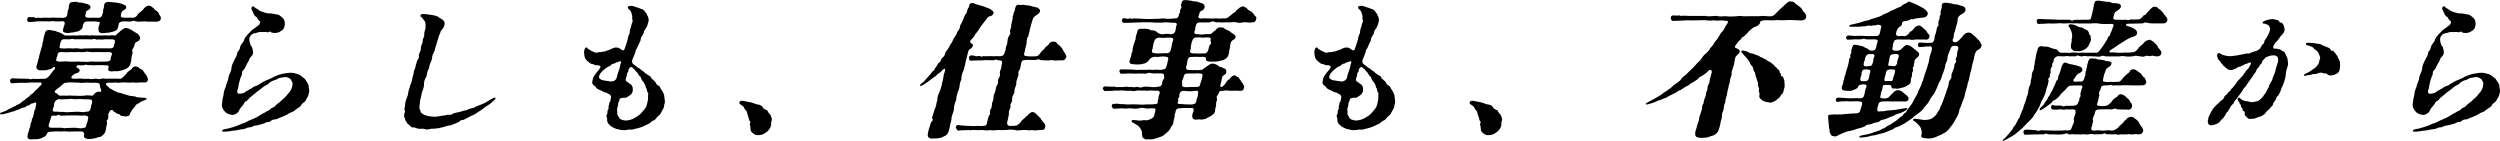 <?xml version="1.0" encoding="UTF-8"?><svg id="_イヤー_2" xmlns="http://www.w3.org/2000/svg" viewBox="0 0 1170.91 65.94"><g id="_イヤー_1-2"><g><path d="M68.63,46.27c-.09,.35-.31,.42-.85,.63-1.08,.42-1.84,.7-2.88,1.53-1.04,.28-1.32,.83-1.62,1.46-1.02,.76-1.72,2.15-2.41,3.27-.17,1.25-1.01,1.25-1.81,1.39-.68-.07-1.56-.14-2.35-.35-.92-.21-.54-1.18-1.55-.76-.33-.35-2.09-1.11-2.33-1.81-.87-.42-1.53,.28-1.75,1.18-.82,.76-.07,1.11-.43,2.57-.17,.97-1.04,.83-.52,2.09,.12,.9-.52,1.81-.45,2.92-.29,1.18-.52,2.09-1.3,2.71-.52,.42-1.15,1.25-2.22,1.11-1.27,.63-4.24,1.11-5.21,.83-1.15-.14-1.88-.83-1.56-1.81,.17-1.25-.58-1.6-1.18-1.67-1.06,.07-2.85,0-3.61,0-1.22,.14-2.45,.07-3.68,0-.71-.21-1.98,.14-3.27,0-1.43-.14-2.68,.14-3.93,.14-1.18,0-1.62,.35-1.95,1.39-.33,.76-1.41,1.18-2.66,1.74-1.22,.42-2.1,.35-3.93,.42-1.06,.07-2.68,.14-2.23-1.95,.12-1.04,.35-1.39,.57-2.02,.12-1.32,.71-1.46,.68-2.43-.05-1.18,.71-1.74,.71-2.57-.09-.76,.75-1.32,.68-2.15,.56-1.39,.31-2.09,.62-2.5,.78-.9,.16-1.18,.59-2.09,.31-.97,.33-1.88-.68-1.46-.92,.63-1.48,.07-2.12,.97-.33,.49-.97,0-2.15,1.11-.96,.21-1.98,.42-2.52,.9-.64,.35-1.48,.35-2.76,1.04-.92,.07-2.03,.63-2.62,.76-1.32,.28-2.33,.7-3.09,.7-.35,0-.78,.07-.83-.28-.05-.35,.26-.49,.8-.69,.63-.28,1.43-.42,2.16-.83,.59-.42,1.63-.97,2.62-1.32,.97-.83,1.56-.42,2.12-1.25,.76-.28,1.51-.49,2.34-1.32,.75-.77,1.62-.9,2.17-1.74,.47-.21,1.22-.69,2.19-1.81,.94-.42,1.63-1.25,2.07-1.88,1.25-.83,1.62-1.74,2.54-2.36,.69-.83,.68-1.6-.47-1.46-.94,.14-1.93-.07-3.82,0-1.7,.14-2.9,.21-4.41,.14-1.2,.07-2.36,0-4.43,.21-.92,.35-1.72-1.18-.82-2.02,.7-.56,1.08-.14,2.21-.21,1.03,.07,1.51,.07,1.79,.07,1.51,.07,2.43,0,4.01,.07,1.03,.07,1.27,.49,1.95,0,1.89,.21,4.31,0,5.63,0,.9,0,1.23-.21,2.33-1.25,.9-1.11,1.89-2.57,2.53-3.2,.56-.83,.07-1.39-.63-.83-.76,.56-1.2,.9-2.19,.97-1.62,.63-2,.21-3.28,.35-1.3,.21-2.52-.49-2.42-1.74,.42-1.39,.64-1.74,.83-3.06,.42-.83,.43-2.02,.85-3.13,.26-.76,.54-2.15,.83-3.06,.42-.56,.17-1.53,.76-3.06,.05-1.04,.28-1.67,.83-3.62,.31-.97,1.18-1.39,2.52-1.18,1.15,.42,2.43,.28,2.82,.69,.78,.21,1.55,.49,2.23,.83,.61,.35,1.16,.62,1.69,1.04h2.92c.76,0,2.03-.07,2.99,0,.96-.21,2.29,0,2.99,0,.99-.35,1.65,.07,2.99,0,.97-.28,1.58,.07,2.99,0,.92-.07,2.02,0,2.99,0,1.3-.21,1.79,.07,2.99,0,1.03-.21,2.1-.07,2.92,0,.33-.49,1.09-1.04,1.72-1.6,.95-1.04,2.52-2.02,3.13-1.95,.33,.07,1.46,.28,2.05,.69,.52,.14,1.13,.76,1.81,1.11,.83,.56,1.67,.83,1.91,1.25,.49,.83,1.06,1.04,.84,1.95-.52,1.25-.85,1.18-1.88,1.67-.83,.56-.59,1.53-1.34,2.85-.94,.7-.03,1.81-.4,2.71-.69,1.67-.24,2.92-.87,4.31-.19,1.6-1.68,2.57-3.2,3.06-1.22,.42-2.87,.9-4.33,.62-1.03,.21-2.16,.28-2.71-.28-.45-.14-.12-.9,0-1.67s-.44-.76-1.69-.76c-.57-.21-2.57,0-4.08-.07-1.79,.21-2.47-.14-4.03,0-.45-.14-.66-.42-1.74,0-.8,.14-1.77,.14-2.57,0-1.13,.07-1.34,.9-.35,1.39,.38,.14,1.04,.56,.89,1.18-.19,.77-1.22,1.25-1.79,1.32-.71,.07-1.04,.56-1.74,1.11-.87,.97-.22,1.46,1.41,1.32,.66,.14,2.55-.21,3.13,0,.96,.07,2.1,.21,3.06,0,.63,.28,2.02,.28,3.06,0,1.46,0,1.76,.49,3.13,0,.7-.28,2.03,.21,3.06,0h3.06c1.01-.14,2.03,.21,2.99,0,1.16-.76,1.79-1.6,2.43-2.22,.43-.9,1.13-1.18,2.43-2.22,.69-.83,.82-1.32,2.05-1.25,.82,.07,1.27,.21,1.74,.83,.7,.56,1.79,.63,1.95,1.67,.56,.56,1.27,1.6,1.51,2.02,.1,.69,.63,1.11,.47,1.74-.36,1.46-1.35,1.25-2.52,1.18-1.37-.07-2.87,.35-4.31,0-2,.21-2.66,.07-4.59,0-1.67,0-2.4,.42-3.62,0-.97,.28-2.59,.07-3.44,.14-.92,.07-1.7,.42-.64,1.46,.64,.49,1.43,1.53,2.05,1.53,.89,.63,1.6,1.11,2.35,1.18,.64,.76,2.05,.42,2.62,.9,.47,.07,2.1,.76,2.73,.76,.57,.49,1.48,.21,2.78,.56,.94-.14,1.03,.63,2.05,.42,.92,.21,2.59,.21,3.06,.28,.61,.07,.94,.14,.87,.42ZM12.75,9.43c-.16-.76,.28-1.67,1.39-1.39,.96,.07,1.58-.21,2.36,.28,.71,.49,.92-.35,1.46,0,1.23,.35,1.79-.21,2.16,0,1.7-.14,2.82,.14,4.67-.07,1.84,.14,3.98-.07,4.69,.14,.94-.14,1.53-.28,1.93-1.04,.03-.7,.29-1.46,.43-2.57,.38-.7,.52-1.53,.35-1.67,.17-.97,.43-2.02,1.35-2.09,1.98-.14,1.91-.42,3.3,.14,.4,.07,1.88,0,3.01,.49,1.39,.28,2.73,.76,2.5,1.95-.09,.63-.9,1.11-1.77,1.53-.63,.56-.14,1.11-.68,2.16-.02,.62,.31,.97,1.62,1.04,1.34-.07,3.7-.07,4.59,0,.92-.07,1.39-.28,1.79-1.32-.04-.69,.63-1.11,.38-1.81-.09-.76,.33-1.04,.35-1.67,.22-1.18-.07-1.95,1.25-2.5,.7-.28,1.48-.07,2.64,0,1.58,.07,1.89,.21,3.16,.42,.94,.14,1.27,.21,2.5,.83,.44,.21,.85,.21,.96,1.18,.07,.56-.77,1.11-1.41,1.46-.94,.42-1.04,1.39-1.11,2.5-.21,.83,1.06,.76,2.14,.9,1.34-.07,2.31-.07,3.41,0,.78-.07,1.29-.14,2.08-1.11,.43-.9,1.34-1.46,2.66-2.57,.47-.76,1.6-1.95,2.43-1.95,.8-.14,1.42,.14,2.16,.83,1.03,.63,.78,1.04,1.53,1.39,.75,.35,1.51,1.18,1.48,1.88,.57,.49,.94,1.25,.8,2.09-.16,.9-1.15,1.25-1.91,1.25-1.44-.07-3.35,.07-4.59,0-.96-.35-2.88,.14-4.45,0-1.23-.07-1.62-.76-2.61-.14-.82,.21-2.71,0-3.82,0-.99,.07-2.09,.28-2.33,1.25-.16,.63-.14,1.95-.97,2.78-.7,.56-1.6,.83-2.54,.97-1.03,.49-1.79,.21-3.04,.49-1.67,.28-3.04-.07-2.9-1.74-.21-.56,.05-1.04,.5-2.57,.29-.9-.28-1.11-1.15-.97-1.09-.35-2.83-.07-4.76-.14-.84,0-1.48,.35-1.86,1.6-.14,1.39-.45,1.81-.8,2.09-.61,.49-1.62,1.18-2.57,1.11-1.09,.49-1.72,.21-2.99,.56-1.29,.14-2.42-.07-2.85-.56-.5-.21,.14-2.23,.55-3.34,.29-1.18-.04-1.53-.99-1.6-1.58,.21-3.86,.14-4.43-.07-.96,.21-2,.21-3.16,.14-1.23-.07-2.17,.07-3.89,0-1.3,.21-2.26,.14-3.7,.35-.71,.07-1.15-.14-1.3-.9Zm28.59,45.67c.1-.7-.68-.9-1.89-1.04-1.1,.21-1.74,0-3.34,0s-2.56-.07-3.34,0c-1.81,0-3.74,.21-4.87,0-.3-.76-1.15,.14-1.77,.14-1.37-.07-2-.35-2.33,.97-.17,1.25-.9,2.78-1.04,3.61,.12,.9,.61,1.18,1.96,1.04,1.75-.07,1.86,.07,3.34,0,1.96-.07,1.75,.49,2.75,.14,1.13-.07,2.22,0,3.86-.14,1.81,0,3.13,.56,4.07,.14,1.63-.14,1.49-.42,1.75-1.74,.64-1.18,.68-2.43,.85-3.13Zm.79-8.48c-1.04-.28-2.22,0-3.09-.14-1.2-.21-2.71,0-4.03,0-1.04,0-1.3-.35-2.69-.07-1.79-.07-3.7,.35-4.66,0-.89,.21-1.5,.42-2.14,1.6-.28,.83-.1,1.81-.71,2.85-.31,1.25-.07,1.39,.96,1.46,1.22-.14,2.78,.28,3.88,.07,.97,.28,2.61,.14,3.81,.07,1.41-.07,2.4-.14,3.09-.14,1.63,.14,2.49,.35,3.89,0,1.32,0,1.76-.35,1.95-1.39,.23-1.18,.4-1.6,.68-2.71,.21-1.11,.07-1.67-.92-1.6Zm5.16-4.8c-.23-.49-.5-1.04-.5-1.88-.02-.76-.68-1.18-1.79-1.18-1.74,0-3.01,.07-4.29-.07-1.63,.14-2.76,.21-4.17,0-1.69,.07-3.67-.35-5.44,.07-1.39,0-1.51,.77-2.24,1.18-.7,.83-1.63,1.25-2.54,2.09-1.01,.7-.9,1.39,.02,1.6,.75,.35,.97,1.11,1.72,1.18,1.06-.07,2.36,0,3.41,0,1.79-.21,2.82,.14,3.89,0,1.22,.14,2.4,.14,4.1,0,1.13-.35,2.5,0,3.96,0,.68-.76,1.51-1.88,2.9-1.88,1.11,.28,1.25,0,.97-1.11Zm-11.65-12.93c1.18-.28,1.69,.21,3.2,0,1.16,.07,1.89,.21,3.2,0,.75-.21,1.86,.07,3.2,0,.97,0,3.27,0,4.54-.07,1.13-.07,1.84-.14,2.08-1.11-.09-.76,.26-1.32,.5-2.02,.24-.97-.12-1.18-1.2-1.32-1.77,.14-2.78,0-4.8,0-.68-.07-2.61,.14-4.03,0-1.04,0-1.48-.49-2.36,0-1.34,.07-2.24,.07-3.2,0-1.03-.07-1.79,.21-3.13,0-1.91,.14-3.58,.14-5.14,0-.94,.14-1.48,.35-1.53,1.11,.12,.63-.62,1.39-.64,2.57-.17,.7,.73,.7,2.02,.83,1.2-.07,2.92-.28,4.17,0h3.13Zm-7.5-8.13c-.33,1.6-.48,1.95,.58,1.88,1.11,.28,3.39-.21,5.34,.07,1.36-.14,2.33-.14,3.11,.07,.8,.14,1.37,.07,2.17-.07,.76,0,2.71,0,4.26-.07,.97,0,2.24-.07,3.2,0,1.65,.07,3.7-.07,4.73,0,.7,0,1.37,.07,1.86-1.04-.1-.42,.33-1.32,.45-1.81,.12-1.04-.37-1.32-1.39-1.39-.94,.14-3.22-.21-4.42,.14-1.03-.07-2.07-.07-2.99,0-.54-.35-.94-.42-2-.07-1.37-.07-3.02-.14-4.29-.07h-4.17c-.52-.42-1.17-.07-1.67,0-1.41,.07-2.35-.07-3.06,0-1.39,0-1.51,1.6-1.7,2.36Z"/><path d="M132.14,54.75c-1.27,.35-2.34,1.04-2.78,1.11-1.03,.21-1.72-.07-2.59,.9-1.01,.7-1.53,0-2.97,1.04-1.11,.28-1.86,.49-2.83,.76-1.01,.42-1.89,.07-2.76,.76-1.34,.63-1.83,.07-2.83,.76-.92,.35-1.51,.49-2.78,.56-1.2,.35-2.42,.49-3.84,.62-1.29,.14-2.49,.49-4.14,.42-.83,0-.82-.9,.35-1.11,1.3-.21,2.42-.49,4.22-1.04,1.35-.42,2.57-.83,4.08-1.6,2.05-.42,2.94-1.46,4.59-1.95,1.46-.56,2.57-1.11,3.25-1.6,.97-.56,1.67-1.11,2.83-1.6,1.13-.9,2.08-.83,2.71-1.67,.71-.9,1.67-.56,2.45-1.74,.94-.97,1.61-1.18,2.73-2.29,1.17-1.04,2.31-2.02,3.09-3.2,1.15-.97,1.93-2.71,2.05-4.03,.24-1.53-.33-1.46-.68-2.57-.96-.9-1.72-1.18-2.83-1.18-1.01,.14-1.51,.21-2.17,.35-1.08,.14-1.46,.83-2.55,1.04-.9,.28-2.29,.83-2.83,1.6-.57,.62-2.24,1.18-2.9,1.88-.99,.9-1.56,1.25-2.83,2.15-1.34,1.18-1.75,1.46-2.55,2.15-.97,.56-1.08,1.25-2.1,2.02-1.18,.28-1.06,1.18-1.55,1.74-.97,1.11-1.72,1.88-2.15,3.06-.62,1.11-2.03,1.74-3.01,1.74-1.3-.07-2.92-.83-3.34-1.39-.89-.9-1.51-2.02-1.57-3.2,.19-1.32,.28-3.34,.74-4.38,.07-1.11,.35-2.78,1.14-4.31-.02-1.04,1.15-2.64,1.21-4.31,.36-1.74,1.23-2.43,1.42-4.31,.07-1.39,.66-2.36,1.54-4.24,.36-.62,1.15-1.81,1.23-2.99,.05-.76,.99-.9,1.21-2.36,.14-1.39,1.77-2.64,1.93-3.55,.21-1.11,.96-1.6,1.91-2.92,.49-.28,1.25-1.39,2.1-2.02,.57-.35,.83-.56,1.95-1.39,.71-.63,1.25-.83,1.39-1.39,.1-.42,.4-1.04,.07-1.11-.85-.49-.47-.63-.94-.97-.49-.56-.28-1.11-.9-1.11-.8-.7-.99-1.04-1.24-1.74-.49-1.39-1.22-1.81-.78-2.71,.42-.83,1.13-.35,1.34-.07,.64,.76,.92,.49,1.72,1.18,.5,.49,1.51,.9,2.23,1.11,1.29,.42,2.17,.76,3.67,.63,1.13,.21,1.55,.21,2.66,.49,1.06-.07,1.7,.7,2.29,1.11,.59,.42,1.23,1.18,1.43,1.81,.11,.7,.31,1.25,.07,2.5-.36,1.46-.69,1.67-1.61,2.29-1.36,.97-1.65,.76-2.17,.9-.82,.21-1.53,0-2.4-.14-.64-1.04-1.01,.14-1.91-.14-.97-.28-1.67,0-2.76-.07-1.41-.21-2.29,.56-3.2,.56-.57,.07-1.41,.35-2.1,1.46-.5,.9-.43,1.74-.17,2.92,.45,.97,.35,1.39,.92,1.88,.38,.7,.44,1.32,.64,2.43,.17,.97-.43,1.74-1.01,2.36-.99,.9-.73,1.81-1.6,2.78-.45,.7-.95,2.15-1.72,3.27-1.29,.97-.52,1.53-1.09,2.71-.57,.9-.95,2.99-1.23,3.82-.31,.97-.12,1.88-.62,2.78-.31,.7-.19,2.15,.85,1.88,.33,.07,1.2-.07,1.88-.28,1.22-.42,1.16-1.04,1.96-1.18,.61-.21,.87-.69,1.53-.83,1.23-.76,1.15-.97,2.35-1.32,1.25-.28,1.56-.97,2.66-1.46,1.09-.76,2.71-1.39,3.79-1.81,.92-.62,1.18-.28,1.68-.9,.94-.42,2.8-1.18,3.98-1.46,.87-.14,2.49-.49,4.03-.56,1.13-.07,2.62,.35,3.72,.7,1.22,.42,1.9,1.32,3.03,2.09,.8,1.25,1.34,1.88,1.81,3.06-.1,1.53,.68,2.02,.09,3.82-.21,1.67-.92,2.02-1.42,3.2-.59,1.25-1.67,1.11-2.33,2.64-.5,.63-2.1,1.46-2.9,2.16-.62,.83-2.14,.76-3.14,1.74l-2.68,1.25Z"/><path d="M230.61,47.66c-.96,1.04-1.74,1.39-2.15,1.67-.9,.56-2.43,1.67-3.39,2.43-1.18,.56-2.07,1.6-3.53,2.15-1.46,.56-3.04,1.6-4.6,2.29-1.5-.14-1.3,.76-2.75,1.25-.75,.21-2.69,1.32-3.8,1.32-1.5,.14-2.82,.97-3.79,.97-1.08,.42-2.81,.42-3.75,.56-1.13-.21-2.67,.69-3.74,.21-.87-.42-2.42-.07-3.01-.21-.57,.07-1.83-.76-2.49-.62-1.08,.14-1.18-.56-1.83-1.04-.43-.49-1.27-.76-1.3-1.46-.38-.14-.77-1.11-.8-1.81-.62-.28-.36-1.32-.33-2.29,.9-1.11-.28-1.39,.17-2.64,.26-.76,.09-1.46,.47-2.99,.4-1.6,1.13-2.57,1.18-3.89,.22-1.46,.73-2.36,1.02-3.82,.8-1.25,.88-3.54,1.53-5.28,0-1.67,.96-2.43,1.01-4.03,.38-.42,.35-1.95,1.08-2.64,.75-.76,.1-1.81,.5-2.57,.29-.62,.92-1.74,.83-3.06,.14-1.39,1.02-1.88,.81-2.99,.05-1.32,.82-1.6,.75-2.99-.14-1.39,.87-2.64,.59-4.03,.1-.97-.09-1.88-.56-2.5-.56-.56-.78-1.32-1.51-1.74-.8-.42,.14-1.67,.96-1.32,1.53,0,2.31,.21,3.53,.35,1.62,.21,2.02,.28,3.53,.9,.4,.63,1.9,1.04,2.12,1.53,1.04,.56,.96,1.74,.77,2.5-.28,1.11-.66,1.25-1.13,2.02-1.13,1.18-.55,1.39-1.01,2.08-.87,1.25-.54,2.16-1.13,3.13-.42,1.39-.54,2.15-.9,3.06-.31,.97-.4,1.88-1.13,3.13-.62,1.11-.26,1.88-.76,3.06-.76,1.67-1.06,2.57-1.13,3.68-.82,1.04-.94,2.64-1.23,3.82-1.08,1.81-1.11,2.5-1.14,4.03-.07,1.67-1.11,3.34-1.13,4.24-.22,1.74-.83,2.78-.8,4.31-.16,.9-.49,2.78,.3,3.27-.22,1.18,1.01,1.53,1.83,2.15,1.16,.35,2.45,.76,3.98,.76,.36,.21,1.95,0,2.82-.14,.68-.21,1.88-.28,3.18-.49,1.55-.63,1.93,.35,3.46-.76,1.17-.49,2.22-.56,3.56-.9,1.42-.69,2.03-.35,3.61-1.11,1.3-.76,2-.21,3.44-1.25,1.09-.49,2.08-.83,3.16-1.25,.76-.28,1.65-.76,2.81-1.53,.99-.63,2.76-1.6,3.14-1.46,.57,.21-.29,1.18-1.32,1.95Z"/><path d="M310.04,51.97c-.56,1.11-.66,1.53-1.7,2.36-1.39,1.11-1.09,1.6-2.1,2.02-1.53,.56-1.27,1.18-2.5,1.67-1.23,.49-1.67,.83-2.67,1.25-1.48,.63-1.43,.42-2.8,.9-1.3,.21-1.81,.56-2.78,.56-1.11-.28-1.51,.21-2.69,.21-1.72,.21-2.69-.35-4.17-.56-1.63-.69-2.5-1.11-2.97-1.74-.82-.63-1.39-1.39-1.34-2.99,.16-.9-.75-.63,0-2.22,.59-1.25-.1-.97,.33-1.88,.85-.9,.04-.97,.43-2.02,.4-.76-.03-.7,.52-1.81,.73-.7,.09-.9,.54-1.88,.26-.49-.14-1.11-.45-1.53-1.46-.56-1.58-1.18-2.71-1.11-.9-.56-1.72-.9-2.28-1.18-1.27-.21-1.63-1.53-2.49-2.02-1.08-.7-.94-1.53-.58-2.71,0-1.11,1.15-2.36,1.51-2.99,.97-1.11,1.65-1.88,2.08-2.78,.17-.42-.3-1.04-1.57-.97-1.2,.07-1.48-.49-2.23-.56-1.02-.07-1.53-.83-1.83-1.04-.94-.7-1.72-1.46-1.9-2.99-.09-1.04-.28-1.67,.07-2.78,.33-1.04,1.16-1.32,1.5-.42,.89,.63,1.03,.63,1.93,1.18,.75,.07,1.27,1.04,2.62,.63,1.2-.35,1.37,.07,2.45-.35,1.46,0,2.21-.76,2.76-.76,1.34-.35,2.29-1.39,3.77-1.18,.64-.07,1.01,.14,1.67,.56,.23,.21,1.65,1.46,2.05,.14,.38-1.25,1.41-3.68,1.7-5.7,.24-1.25,.82-1.32,.78-2.57-.02-1.04,.59-1.81,.71-2.85,.16-1.18,.92-1.74,.5-2.57-.28-.83,.16-1.46-.35-2.78-.23-1.04-.56-1.67-1.5-2.36-.73-.69-.09-1.32,.55-1.39,.71-.07,1.34-.07,2.8,.49,1.04,.28,1.91,.69,2.56,.9,.92,.21,1.3,.63,1.58,.9,.52,.97,1.25,1.39,1.24,2.02,.7,1.11,.92,2.16,.59,3.2-.16,.63-.5,2.02-1.16,2.99-.92,1.18-.97,1.67-1.09,2.43-.8,1.53-1.56,2.09-1.3,2.99-.8,1.81-1.13,2.29-1.7,3.75-.14,.56-.82,.76-.8,1.81-.47,1.32-.64,2.02-1.2,3.13-.38,.7-.57,1.74-.16,2.29,.36,.49,.82,.63,1.86,1.46,.47,.63,.89,.63,1.3,.9,.73,.42,.99,1.04,1.88,1.39,.54,.63,1.08,.97,1.79,1.46,.68,.62,1.79,.62,1.88,1.67,.31,.42,1.1,.9,1.81,1.67,.77,1.11,.66,1.53,1.62,1.88,.78,.21,.78,1.32,1.44,2.02,.8,1.25,1.32,2.22,1.32,3.34,.16,1.6,.54,2.29-.12,3.82,.16,1.04-.47,1.6-1.02,2.71Zm-19.19-22.59c.22-.63-.23-1.04-1.6-.28-.7,0-.96,.49-1.63,.7-.63,0-1.23,.21-1.53,.83-1.09,.49-1.79,.76-3.21,2.02-1.41,1.18-2.03,2.02-2.31,3.13-.35,1.39,1.95,1.95,2.78,1.95,1.29,.14,1.91,.42,3.16,.42,.97,0,2.07-.76,2.28-1.6,.1-.7,.71-2.57,1.01-3.48,.73-1.53,.5-2.57,1.06-3.68Zm12.33,18.84c.05-.76,.45-1.53,.35-2.5-.21-1.11,.47-2.15-.23-2.43-.43-1.04-.24-1.81-.91-2.5,.12-.76-.54-1.18-.75-2.02-.47-.62-1.2-1.32-1.36-2.08-.26-1.18-1.18-1.11-1.38-2.02-.19-.63-.89-.9-1.55-1.88-.49-.83-1.06-.76-1.34-1.32-.71-.49-1.75,.9-1.67,1.39,.11,.97-.85,1.18-.73,2.09,.05,.63-.55,1.39-.59,2.64,.38,.7,.68,.62,1.15,.97,.24,.42,.59,.42,1.34,1.04,.92,.76,.9,1.67,.84,3.06-.09,.63-.71,1.74-1.74,2.23-.4,.21-1.42,1.25-2.15,.83-.5,.07-1.29,.14-1.67,.28-1.08,.42-.38,.97-.94,1.53-.42,.56-.26,1.32-.38,1.81-.33,1.04-.57,1.74-.4,2.71,.21,.83-.29,1.46,.42,2.22,.5,.76,.61,1.46,1.51,1.74,.9,.28,1.48,.49,2.12,.42,1.39,0,2.62-.49,3.23-.7,.82-.49,1.67-.83,3.04-1.88,.85-.63,1.23-1.32,2.38-2.57,1.17-1.32,1.08-2.09,1.39-3.06Z"/><path d="M358.84,61.98c-1.65,1.32-2.61,1.25-3.94,1.32-1.27,.07-2.47-.97-2.83-1.46-.96-.9-.26-2.02-.85-3.27-.33-.62,.82-1.32-.19-2.02-.28-1.11-.78-2.43-1.08-3.48-.04-1.25-.85-1.32-1.36-2.36-.28-1.11-1.17-1.18-1.48-1.6-.63-.28-.94-.7-.8-1.25,.16-.63,1.37-.77,1.69-.63,1.37,.35,1.81,.28,2.85,.56,1.74,.28,2.21,.63,3.42,1.04,.94,.14,2.36,.28,2.87,1.32,.8,1.53,2.12,.97,2.44,1.95,.4,1.18,1.36,1.25,1.58,2.57,.82,1.46-.17,2.36,0,3.34,.25,1.25-1.27,3.41-2.31,3.96Z"/><path d="M444.68,60.1c-.24,1.53-.82,2.99-1.98,3.48-1.02,.49-2.01,1.11-2.69,1.04-.76,.28-2.14,.21-2.69,.21-.9,.28-3.27,0-2.75-2.09,.19-1.88,1.14-4.03,1.3-4.94,.26-1.04,1.65-1.32,.64-2.57,.45-1.53,.82-2.71,1.39-4.45,.64-.9,.59-2.64,1.13-3.96-.09-1.04,.31-2.36,1.08-4.03,.35-1.11,1.02-2.43,1.13-3.96,.5-1.18,.64-3.96,1.18-5,.52-1.81,.22-2.02-.91-1.11-.78,.9-1.22,1.25-2.29,1.95-.96,1.04-1.41,1.18-2.28,1.88-.78,.35-1.16,1.04-2.03,1.46-.45,.42-1.44,1.04-2.19,1.53-.75,.49-1.48,.9-1.75,.63-.33-.35,.35-.83,.71-1.18,.36-.35,1.04-.56,1.72-1.6,.78-.9,1.11-1.11,1.74-1.95,.8-.69,.96-1.32,1.79-2.15,.9-.28,.4-.76,1.44-1.88,.56-.56,.76-1.67,1.51-2.15,1.01-.42,.69-1.67,1.42-2.09,.82-.76,1.32-1.39,1.35-2.08,.19-1.04,.78-1.18,1.2-2.02,.8-.97,.94-1.81,1.56-2.64,.94-.97,.59-1.53,1.42-2.64,.47-.76,1.32-1.67,1.44-2.71,.59-.97,1.44-1.6,1.32-2.78,.22-.9,.9-1.39,1.3-2.71,.47-.76,.62-1.95,1.23-2.71,.9-1.11,.66-1.53,1.18-2.78,.8-.97,.52-1.53,.78-2.02,.5-.9,1.74-.83,2.96-.14,1.51,.35,2.83,.9,3.82,1.11,1.11,.56,2.89,.97,3.32,1.46,.38,.42,1.32,.83,1.18,1.67-.42,1.11-1.02,1.32-2.12,1.53-.9,.56-1.11,1.11-1.53,1.67-.64,.9-2.88,3.48-3.37,4.59-.66,.97-.68,1.04-1.55,2.02-.59,1.25-1.09,1.88-1.96,2.57-.5,.62-.71,1.18,0,1.67,.83,.56,1.17,.63,.8,1.25-.29,1.18-1.15,1.25-1.77,1.81-.66,.97-.85,3.41-1.37,4.66-.24,1.25-.66,3.2-1.09,4.66-.92,2.02-1.13,3.13-1.18,4.73-.97,1.95-.68,3.54-1.16,4.66-.82,1.88-1.2,3.41-1.18,4.73-.87,1.81-1.16,3.55-1.09,4.66-.38,1.53-1.34,3.41-1.16,4.66-.5,2.02-.73,2.64-.95,4.1Zm54.65-33.23c-.56,1.39-1.18,1.39-2.02,1.39-1.44-.07-3.48,.28-4.62-.14-1.69,.35-3.93,.14-5.63,0-.63-.83-1.11,0-2.5,0-1.63-.14-2.36,0-3.81-.07-1.55,.07-2.1,.07-2.47,1.53-.38,1.53-.26,2.43-.92,3.41-.85,1.18,.02,1.32-.59,2.92-.4,1.32-.88,2.15-.78,3.13,.12,1.18-.94,2.09-.88,3.82,.1,1.25-1.3,1.88-1.04,3.89-.02,1.46-1.25,1.95-.75,3.27-.02,.63-1.15,2.08-.75,3.27-.19,1.32-.64,3.13-.83,3.89-.26,.76,.16,1.6,1.08,1.81,.97,0,1.48-.07,2.38-.07,1.32,0,1.6-.56,2.75-1.53,.66-1.25,.99-1.18,2.34-2.43,.17-.7,1.01-.42,1.02-1.04,.63-.56,1.37-1.32,2.1-1.46,1.03,.07,1.3,.35,1.81,.83,.59,.7,1.18,1.11,2.07,2.02,.23,.76,1.22,1.53,1.71,2.36,.63,.56,.63,1.39,.49,1.95-.35,1.39-.94,1.25-2.26,1.25-1.18,0-2.62,.49-3.89,0-1.01,.42-2.55-.07-3.96,0-1.41,.07-3.02,.42-3.96,0-1.7-.14-2.16-.28-3.96,0-.97,0-3.09,.14-3.96,0-1.34,.07-2.68,.42-3.96,0-1.09,.49-2.5,0-3.96,0-1.3,.21-2.92,0-3.89,0-.35,.28-.26-.35-.94,.14-.64,.07-1.06-.21-1.58-.07-.96,.21-1.11-.28-1.55,.07-.94,.14-.94-.14-1.69,.07-.4-.07-1.01,.14-1.41,.07-.47-.63-1.22-1.53-.65-2.15,.52-.7,1.01-.42,2.02-.28,1.82,.21,3.08,.21,4.66,.28,.82,.07,2.14,.07,2.78,0,.66-.14,1.7,.14,2.78,0s1.72,.07,2.07-1.04c.24-1.25,.59-2.64,.94-3.75,1.03-.76,.29-1.46,.71-2.85,1.22-1.53,.26-2.43,1.23-4.1,.42-1.11-.04-2.09,.78-3.68,.57-1.18,.36-1.74,.9-3.34,1.41-1.74,.14-2.23,1.04-3.61,1.21-1.81,.09-2.29,.71-3.68,.75-1.32,.38-2.36,.81-3.27,.26-1.32-.56-1.39-1.18-1.39-1.39,0-1.6-.83-2.26-.14-1.03,.21-3.6-.07-4.17,0-1.7,.14-2.12,.14-3.51,.14s-2.03,.07-3.58,.14c-.47-.07-.68-.35-.73-.97-.14-1.11,.24-1.53,1.42-1.53,1.36,.14,2.05,.69,2.92,.28,1.41-.07,1.41,.76,2.14,.07,1.5,.14,2.71,0,3.75,0,1.36,.14,2.8-.07,4.22,.07,1.58-.21,1.79-.49,2.12-1.53,.94-2.09,.38-2.36,.94-3.48,.71-1.46,.31-2.64,.82-3.82,.31-.69,1.49-1.81,.75-2.99,.36-1.18,.8-1.81,.66-2.92,.1-.7,.66-2.36,.68-2.99-.1-1.25,.19-1.04,.35-1.95,.1-1.25,.66-.97,.83-2.78,.17-1.25,.94-1.81,1.95-1.67,.73,.42,1.75-.35,2.73,.21,1.22,.14,1.95,0,3.46,.63,.63,0,1.16,.35,2.31,.49,.73,.7,1.27,.76,1.2,1.6-.23,1.18-1.13,1.46-1.91,2.09-1.08,.7-1.49,1.25-1.79,2.71-.64,1.74-1.46,5.56-1.85,7.16-1.02,1.04-.5,2.57-1.02,4.38-.62,1.67-.33,2.15-.78,3.13-.43,1.46,.11,1.53,1.11,1.67,1.69,.21,2.82,.14,4.08,.07,1.04,0,1.18-.28,2.12-1.25,.23-.63,1.58-1.88,2.12-2.36,.33-.76,1.09-1.04,1.84-1.81,.5-.9,1.06-1.46,2.17-1.46,.57-.07,1.65,.07,1.86,.9,.38,.42,1.13,.76,2.14,2.02,.45,.42,.96,2.02,1.6,2.5,.33,1.18,.87,1.25,.54,2.02Z"/><path d="M573.01,10.47c-.75,.21-2.24-.21-3.13,0-1.3-.07-1.7-.97-3.13,0-1.88,0-3.65,.14-4.73,0-1.15,.14-1.55,.35-1.88,1.39-.62,1.39-.09,2.02-.69,2.78-.21,1.11,.14,1.39,1.67,1.39,1.01,.14,2.17,.21,3.06,0,1.44-.21,2.17,.21,3.2-.28,.64-.63,1.37-1.32,1.84-1.53,.83-1.11,1.81-1.67,2.42-1.32,.71-.07,1.48-.07,1.83,.49,.96,.63,1.6,.83,2.42,1.18,.31,.42,1.22,.97,2.05,1.53,.62,.56,1.04,.83,.68,1.46-.1,.69-.47,.76-1.55,1.46-.47,.49-.68,1.04-.88,1.88-.02,.9-.16,2.02-.43,2.57-.03,1.25-.4,2.99-1.27,3.68-.8,.7-2,1.32-2.82,1.25-1.39,.56-3.46,.49-4.71,.49-.94-.14-2.14-.07-2.14-1.18,.14-.83-.37-1.04-1.32-1.11-1.3,.21-4-.14-5.16,.07-1.3-.07-1.72,.21-2.1,1.46-.42,1.11-.12,2.15-.73,3.2-.05,1.32,.47,1.46,1.58,1.46,1.16,.07,1.72,.07,3.06,0,1.18,.28,2.05-.14,2.96-.14,.82-.76,1.44-1.04,2.38-1.74,.4-.21,1.42-1.25,2.5-1.11,.92-.07,1.62,.49,2.43,.83,.35,.83,1.93,.63,2.52,1.32,1.08,.14,1.55,.76,1.39,1.95-.22,.9-.75,1.04-1.01,1.25-.69,.56-1.02,.76-1.01,1.53-.28,.83-.24,1.81-.62,2.5-.17,1.25-.38,1.53,.58,1.6,.54-.21,.78-.9,1.44-1.32,.76-1.11,1.04-1.95,2.14-2.43,.28-.56,1.91-2.08,2.29-1.67,.82-.21,1.13,.76,1.5,.69,.9,.28,.97,1.39,1.48,1.6-.02,.63,1.23,1.46,1.13,1.88,.42,.56,.66,.97,.31,1.81-.12,1.32-1.42,1.25-2.45,1.18-.8-.14-2.43,0-3.89,0-.76,0-2.07-.35-3.27,0-1.46,0-2.07,.21-2.17,1.18-.31,.97-1.39,1.39-.78,2.57,.09,1.32-.52,.97-.43,2.57,.07,1.11-.43,1.46-.5,3.13-.36,1.46-.94,1.81-2.87,2.85-1.3,.76-1.63,.97-2.92,1.11-.54,.21-.89-.07-2.16,0-1.34,.35-2.5,0-2.61-.97-.38-.7,.08-2.02,.5-2.85,.23-1.18-.14-1.67-1.15-1.53-1.22,.14-3.56-.21-5.18,.14-1.16-.07-1.88,.28-2.14,1.6,.16,.49-.54,1.04-.33,1.6,.02,.76-.38,1.81-.54,2.71-.16,1.46-.31,1.81-1.27,2.85-.26,1.32-1.67,2.5-2.67,3.2-.92,1.18-2.15,1.39-3.89,1.95-1.09,.49-2.99,.83-4.03,.56-1.41,.35-1.51-.07-2.24-.49-.66-.42-.52-.69-.71-1.88,.17-1.25-.37-2.15-1.1-3.13-.54-.9-2.52-1.88-3.01-2.16-.61-.35-.97-.56-.73-.97,.24-.42,.64-.35,1.06-.35,.56,0,2.23,.28,2.85,.28,1.04,0,1.56-.42,3.02-.14,.76,0,2.42-.76,2.94-1.18,1.04-.83,.61-1.6,1.16-2.99,.31-1.25,.03-1.53-1.24-1.46-1.25,0-2.83,.21-3.34,0-.59-.14-1.98-.42-2.99,0-1.25,.28-2.48,.21-3.96,0-1.55,.07-2.62,.21-3.96,0-1.29,.14-2.52,.07-3.67,.21-.4,.21-.97-.56-1.22-.97,.05-.49,.07-1.67,1.22-1.25,1.2-.35,1.62-.07,3.11,.07,1.89-.07,2.31,.21,3.86,.14,1.7-.14,3.13,0,4.31,0,.9,0,1.69,.21,3.27,0,1.98-.14,3.37,.14,3.93-.14,1.18,0,2,.07,1.89-1.46-.09-.76,.5-.63,.33-1.6-.07-.56,.43-1.46,.59-2.08,.05-.76-.28-1.11-1.1-1.18-1.15,.14-3.2-.28-4.24,0-.89,.21-1.53-.28-2.78,0-1.32,0-1.69-.21-2.85,0-.78,.35-2.14,.21-2.78,0-1.16,.21-1.46,0-2.85,0-.59-.14-1.29-.14-2.07-.07-1.42,.14-2.19-.14-3.37,.14-.83,0-1.6,0-2.94,.07-.75,.21-1.04,0-1.22-.42-.29-.21-.75-.35-.38-.97,.19-.76,.7-.83,1.77-.7,1.7,.14,2.42,.07,3.88,.07,.9,.56,1.2-.07,2.03,.21,1.25,0,1.81,0,2.82-.14,.56-.28,1.84,.42,2.78,0,.68,.35,1.75,.21,2.85,0,1.15,.42,1.41,.49,2.78,0,.71-.07,1.63-.14,2.85,0,1.55,.21,2.78,.28,4.12-.07,.9,0,1.51-.21,1.81-1.39-.04-.42,.05-1.32,.66-2.08,.82-1.04,.09-.9,.24-1.81,.04-.69-.21-.83-1.03-.9-1.18,0-2-.07-3.82,0-1.53,0-2.19-.7-3.06,0-1.3,.21-2.5,0-4.1,0-1.09,.21-2.85,0-4.1,0s-2.19,.14-3.58,.14c-.54,.21-.87-.14-1.15-.97-.19-.35-.04-1.25,.89-1.04,.78-.07,1.34-.07,2.78,0,1.86,.07,2.5,0,4.33,.21,2.16,0,2.68-.14,4.52,0,.61-.21,2.38-.07,3.41,0,1.69-.35,2.99,.28,4.22-.21,.9,0,1.53-.28,1.79-1.32,.38-.97,.5-2.29,.88-3.54,.03-.97-.17-.97-1.25-1.11-1.56-.42-3.86,.42-4.94,0-1.65,.21-2.36,.83-2.62,1.32-.62,1.11-2,1.88-2.85,1.95-1.01,.42-2.59,.35-3.35,.35-1.41-.21-3.53,.21-3.11-1.74,.28-1.39,.92-2.02,.83-3.06-.03-.7,.78-1.18,.59-2.09,.07-1.95,.9-3.06,1.46-5.28-.16-1.04,.66-2.36,.76-3.34,.38-1.53,1.6-1.11,2.31-1.18,1.27-.07,3.29-.07,4.12,.76,1.35-.14,2.38,.21,2.95,.97,.7,.56,1.48,.76,2.36,.83,1.44-.21,2.66-.35,3.89,0,.94-.14,1.83-.35,2.07-1.32,.42-.83,.24-2.36,.8-3.2,.07-.56-.38-.97-1.44-.9-1.49,.14-3.58-.42-4.85-.07-1.6,0-2.8,.07-4.45,0-1.88-.28-3.6-.07-5.04-.14-1.7,.14-3.15,.07-5.61,.21-1.2,.07-2.09,0-3.01,.07-.3,.07-1.25,0-1.3-.9,0-.56,.17-1.53,1.08-1.25,.57,.21,.7,0,1.01,.14,.5,.21,1.06,.21,1.29-.14,.83,0,1.04,.56,2.07,.07,1.88,0,2.33,.14,4.61,.21,1.86,.07,3.09,.14,5.42,0,1.79,.07,3.63-.35,4.62-.14,1.32,.28,3.18,.07,4.54-.07,1.3,.07,1.63-.42,2.01-1.39-.28-.83,.61-.76,.52-1.81-.21-.83,1.16-1.88,.52-2.64-.21-.56,.38-1.53,.43-2.02,.09-.62,1.32-.83,2.12-.7,1.6,.28,1.98,.14,3.01,.49,.71,.21,1.76-.07,3.23,.69,1.22,.14,2.42,.9,2.24,2.15-.07,.56-.52,1.25-1.46,1.67-.69,.28-.69,.56-.96,1.04-.21,.83-.21,1.11-.57,1.74,.04,.7,.63,.83,1.6,.83,1.08-.14,2.45-.07,4.38,0,.7,0,1.75-.07,2.87-.07,1.18,.28,2.24-.07,3.34,0,1.08,.14,1.65-.49,2.02-.56,.47-.76,.92-.63,1.6-1.39,.94-.97,1.65-.76,1.96-1.74,1.06-.9,2.14-1.88,3.04-1.88,.87-.14,.87,.42,1.84,.69,.28,.56,1.13,1.32,2.23,1.67,.66,.69,1.29,1.25,1.63,2.09,.89,.35,.78,1.04,.52,1.81-.23,.9-.8,1.25-1.96,1.18-1.34,.35-2.85-.28-3.89,0-.94,.14-2.4,.42-3.13,0-1.46-.28-2.5,0-3.13,0h-3.13Zm-23.51,8.13c.16-.62-.5-1.04-1.5-.97-1.51-.07-3.75,.28-4.8,0-1.81,0-2.29,.83-2.59,1.74-.71,1.46-.45,2.92-1.07,4.31-.09,.9,.19,1.18,1.17,1.18,1.57,.42,4.12-.07,5.75,.07,.97,0,1.49-.42,1.77-1.25,.61-1.32,.28-2.5,1.27-5.07Zm11.54,25.65c.42-1.67,.02-1.74-.96-1.74-1.62,.35-4.59,.28-5.7,0-1.08,.14-1.55,.35-2,1.6-.05,.49,.14,1.11-.36,1.74-.71,.9,.17,.97-.17,1.53-.76,1.39,.16,1.32,.92,1.32,1.44,.07,4.01,.35,5.51,.21,1.22-.14,1.75-.35,2.03-1.46,.1-1.53,.87-2.09,.73-3.2Zm-7.08-7.02c-.78,1.18-.07,1.67-.24,2.09-.31,1.25,.23,1.32,1.57,1.53,1.15-.14,4.19-.07,5.32-.14,1.2-.07,1.41-.35,1.58-1.6,.1-.14,.16-.35,.21-.56,.35-.83,.55-1.95,.73-2.64,.29-1.18-.05-1.46-1.03-1.46-.89-.07-1.41-.21-2.43,0-1.16-.07-2.62-.07-3.55,0-1.18,0-1.41,.35-1.79,1.6-.16,.35-.12,.76-.36,1.18Zm3.57-13.76c-.42,1.39,.38,1.53,1.5,1.53,2.05,.14,3.18,.07,4.94,0,.57,.21,1.62-.35,1.95-1.67,.31-.7,.15-1.74,.99-2.57,.85-.9-.24-1.25,.08-1.74,.1-.97,.09-1.46-.49-1.39-.83-.28-1.88,0-2.92,0-1.16-.07-2.38-.21-3.11-.07-1.22-.14-1.74,.56-2.22,1.95-.54,1.6-.5,3.13-.71,3.96Z"/><path d="M652.06,51.97c-.56,1.11-.66,1.53-1.7,2.36-1.39,1.11-1.09,1.6-2.1,2.02-1.53,.56-1.27,1.18-2.5,1.67-1.23,.49-1.67,.83-2.67,1.25-1.48,.63-1.43,.42-2.8,.9-1.3,.21-1.81,.56-2.78,.56-1.11-.28-1.51,.21-2.69,.21-1.72,.21-2.7-.35-4.17-.56-1.63-.69-2.5-1.11-2.97-1.74-.82-.63-1.39-1.39-1.34-2.99,.16-.9-.75-.63,0-2.22,.59-1.25-.1-.97,.33-1.88,.85-.9,.03-.97,.43-2.02,.4-.76-.03-.7,.52-1.81,.73-.7,.09-.9,.54-1.88,.26-.49-.14-1.11-.45-1.53-1.46-.56-1.58-1.18-2.71-1.11-.9-.56-1.72-.9-2.28-1.18-1.27-.21-1.63-1.53-2.49-2.02-1.08-.7-.94-1.53-.57-2.71,0-1.11,1.14-2.36,1.51-2.99,.97-1.11,1.65-1.88,2.08-2.78,.17-.42-.3-1.04-1.57-.97-1.2,.07-1.48-.49-2.23-.56-1.02-.07-1.53-.83-1.83-1.04-.94-.7-1.72-1.46-1.9-2.99-.09-1.04-.28-1.67,.07-2.78,.33-1.04,1.16-1.32,1.5-.42,.89,.63,1.03,.63,1.93,1.18,.75,.07,1.27,1.04,2.62,.63,1.2-.35,1.37,.07,2.45-.35,1.46,0,2.21-.76,2.76-.76,1.34-.35,2.29-1.39,3.77-1.18,.64-.07,1.01,.14,1.67,.56,.23,.21,1.65,1.46,2.05,.14,.38-1.25,1.41-3.68,1.7-5.7,.24-1.25,.82-1.32,.78-2.57-.02-1.04,.59-1.81,.71-2.85,.16-1.18,.92-1.74,.5-2.57-.28-.83,.16-1.46-.35-2.78-.23-1.04-.56-1.67-1.5-2.36-.73-.69-.09-1.32,.55-1.39,.71-.07,1.34-.07,2.8,.49,1.04,.28,1.91,.69,2.56,.9,.92,.21,1.3,.63,1.58,.9,.52,.97,1.25,1.39,1.24,2.02,.7,1.11,.92,2.16,.59,3.2-.16,.63-.5,2.02-1.16,2.99-.92,1.18-.97,1.67-1.09,2.43-.8,1.53-1.56,2.09-1.3,2.99-.8,1.81-1.13,2.29-1.7,3.75-.14,.56-.82,.76-.8,1.81-.47,1.32-.64,2.02-1.2,3.13-.38,.7-.57,1.74-.15,2.29,.37,.49,.82,.63,1.86,1.46,.47,.63,.89,.63,1.3,.9,.73,.42,.99,1.04,1.88,1.39,.54,.63,1.08,.97,1.79,1.46,.68,.62,1.79,.62,1.88,1.67,.31,.42,1.1,.9,1.81,1.67,.77,1.11,.66,1.53,1.62,1.88,.78,.21,.78,1.32,1.44,2.02,.8,1.25,1.32,2.22,1.32,3.34,.16,1.6,.54,2.29-.12,3.82,.16,1.04-.47,1.6-1.02,2.71Zm-19.19-22.59c.22-.63-.23-1.04-1.6-.28-.7,0-.96,.49-1.63,.7-.63,0-1.23,.21-1.53,.83-1.09,.49-1.79,.76-3.21,2.02-1.41,1.18-2.03,2.02-2.31,3.13-.35,1.39,1.95,1.95,2.78,1.95,1.29,.14,1.91,.42,3.16,.42,.97,0,2.07-.76,2.28-1.6,.1-.7,.71-2.57,1.01-3.48,.73-1.53,.5-2.57,1.06-3.68Zm12.33,18.84c.05-.76,.45-1.53,.35-2.5-.21-1.11,.47-2.15-.23-2.43-.43-1.04-.24-1.81-.91-2.5,.12-.76-.54-1.18-.75-2.02-.47-.62-1.2-1.32-1.36-2.08-.26-1.18-1.18-1.11-1.37-2.02-.19-.63-.89-.9-1.55-1.88-.49-.83-1.06-.76-1.34-1.32-.71-.49-1.75,.9-1.67,1.39,.11,.97-.85,1.18-.73,2.09,.05,.63-.55,1.39-.59,2.64,.38,.7,.68,.62,1.15,.97,.24,.42,.59,.42,1.34,1.04,.92,.76,.9,1.67,.84,3.06-.09,.63-.71,1.74-1.74,2.23-.4,.21-1.42,1.25-2.15,.83-.5,.07-1.29,.14-1.67,.28-1.08,.42-.38,.97-.94,1.53-.42,.56-.26,1.32-.38,1.81-.33,1.04-.57,1.74-.4,2.71,.21,.83-.29,1.46,.42,2.22,.5,.76,.61,1.46,1.51,1.74,.9,.28,1.48,.49,2.12,.42,1.39,0,2.62-.49,3.23-.7,.82-.49,1.67-.83,3.04-1.88,.85-.63,1.23-1.32,2.38-2.57,1.17-1.32,1.08-2.09,1.39-3.06Z"/><path d="M700.87,61.98c-1.65,1.32-2.61,1.25-3.94,1.32-1.27,.07-2.47-.97-2.83-1.46-.96-.9-.26-2.02-.85-3.27-.33-.62,.82-1.32-.19-2.02-.28-1.11-.78-2.43-1.08-3.48-.04-1.25-.85-1.32-1.36-2.36-.28-1.11-1.17-1.18-1.48-1.6-.62-.28-.94-.7-.8-1.25,.16-.63,1.37-.77,1.69-.63,1.37,.35,1.81,.28,2.85,.56,1.74,.28,2.21,.63,3.42,1.04,.94,.14,2.36,.28,2.87,1.32,.8,1.53,2.12,.97,2.43,1.95,.4,1.18,1.36,1.25,1.58,2.57,.82,1.46-.17,2.36,0,3.34,.25,1.25-1.27,3.41-2.31,3.96Z"/><path d="M792.69,38.62c-1.18,.56-1.75,1.46-2.66,1.74-.75,.21-1.91,1.25-3.04,1.88-.85,.07-1.13,.63-2.33,1.25-1.41,.63-1.95,1.11-2.85,1.39-.8,.42-1.37,1.04-2.31,1.18-.82,.21-1.5,.7-2.08,.83-.85,.07-1.41,.63-3.16,1.25-.9,.28-1.72,.49-2.17,.63-.52,.14-1.2,.35-1.25,0-.03-.42,.35-.56,1.15-.97,.73-.42,1.93-1.04,2.17-1.18,.62-.28,1.37-.76,2.35-1.32,.64-.63,1.15-.42,2.43-1.67,1.22-.7,1.93-1.32,3-2.02,1.13-.63,1.15-1.25,2.36-1.95,1.25-.83,2.69-1.88,3.18-2.71,.71-1.18,1.75-1.46,2.62-2.43,.96-1.04,1.2-1.18,2.4-2.36,.68-.49,1.16-1.32,2.17-2.29,.56-.83,1.54-1.18,2.21-2.43,.71-.9,1.02-1.6,2.14-2.43,1.15-.97,1.68-1.74,2.01-2.5,1.06-.9,1.7-2.09,1.96-2.57,.37-.63,1.15-1.25,1.89-2.57,.85-1.18,.78-1.74,1.84-2.64,1.06-1.18,1.35-2.64,2.31-3.68,.59-.97,.28-1.39-.78-1.32-.87-.14-1.91-.14-2.61-.14-.8,.14-2.29,0-3.18-.07-.62,0-1.81,.28-2.52,.07-2.09-.28-2.97-.07-4.92-.07-2.03,.07-3.2,0-4.73,0-1.42,.14-1.95,0-3.16,.14-1.56,.14-1.88,0-3.44,.14-1.24,.21-1.9-2.71,.15-2.57,1.53,0,1.69,.21,2.22,0,.83-.28,.64,.49,1.56,.14,.82,.07,1.55-.07,2.09,0,1.49,.14,1.72,.07,3.81,.07,1.88,0,3.6,.07,5.28,0,1.29,.42,3.27,0,5.35,0,1.22,.42,2.45,.21,4.07,.14,1.39,.28,4.48,.14,6.71-.14,1.25,.28,2.95,.14,4.9,.14,1.75-.07,3.44,.14,5.74-.14,1.51,.07,2.26,.14,3.49,.21,1.18,0,1.84-.42,2.99-1.67,.59-.7,1.7-1.81,3.37-3.2,1.04-1.11,2.64-2.5,3.09-2.09,.82,.07,1.62-.07,2.16,.83,.57,.49,2.09,1.39,2.57,1.95,.68,.35,1.15,2.09,1.96,2.43,.61,.9,.87,1.53,.7,2.22-.05,.76-.85,1.46-2.45,1.46-1.58-.07-3.42-.21-5.23-.21-2.08,0-3.39,.21-5.02,.07-1.01-.14-2.33,.14-2.73,.07-1.72-.07-3.08,.07-3.95-.07-.97,.28-2.05,.14-2.12,.97-.19,1.04-1.13,1.74-2.19,2.08-1.18,.28-1.95,1.11-3.11,2.16-.64,.9-1.51,1.6-2.6,2.64-1.16,.21-.49,.83-1.44,1.32-.94,.7-1.42,1.81-1.95,2.23-.87,1.25-.57,1.46,.24,1.81,.97,.28,1.67,.83,1.43,1.81-.19,.76-1.27,1.18-1.94,2.23-.49,1.39-.45,3.2-.94,4.31-.21,1.11-1.13,2.57-.85,3.41,.21,.83-.82,2.15-.76,3.34,.02,1.04-.68,1.88-.78,3.41-.5,1.46-.57,2.57-.69,3.34-.26,1.04-.75,1.88-.78,3.41-.69,1.39-.59,2.36-.78,3.41-.47,1.32-.97,2.22-.76,3.34-.12,.76-.4,1.6-.59,2.36-.22,.9-.29,2.02-.57,2.57-.54,1.88-.66,2.36-2.1,3.41-.85,.63-1.6,.56-2.69,1.04-1.32,.56-2.33,.42-3.04,.49-1.15,.14-1.67,0-2.71-.28-1.03-.62-.92-1.32-.73-2.64,.24-1.25,.78-2.02,.64-2.29l.31-.97c.22-1.18,.61-1.32,.66-2.08,.12-1.6,.75-2.71,1.32-4.73,.45-.97-.14-1.95,.82-2.99,.07-.56,.33-2.15,.8-2.92,.5-.9,.29-2.29,.87-3.2,.5-.9-.12-1.74,.85-3.13,.5-.63,.29-1.74,.54-2.43,.43-1.18,.4-1.88,.81-2.71,.17-1.25-.25-1.81-1.44-1.18-.83,1.11-1.89,1.74-3.23,2.64-1.11,.28-1.16,.76-2.07,1.6l-2.24,1.46Zm43.05-.9c-.02,1.46,.4,2.57-.14,3.89-.45,1.25-.22,2.02-1.02,2.43-.8,.69-.66,1.53-1.68,2.02-.94,.97-1.5,1.25-2.12,1.53-.85,.35-1.51,.76-2.64,.28-.99,.07-2.87-.77-3.16-1.25-.83-.56-1.17-1.18-.94-2.09,.31-1.25-.59-1.53-.19-2.57,.22-.9-.64-1.32-.47-2.57,.1-1.25-.77-1.95-.56-2.5-.52-.97-.61-1.46-.77-2.5,.09-.63-.89-.9-.99-2.71-.16-.49-1.48-1.6-1.53-2.5-.52-.7-.94-1.53-1.77-2.36-.73-.7-1.36-1.53-1.74-1.95-.28-.28-.64-.49-.4-.9,.23-.35,.71-.35,1.23-.21,.66,.14,1.58,.35,2.17,.76,.97,.83,1.34,.21,2.38,.76,.97,.28,1.09,.63,2.17,.76,.61,.35,1.15,.97,1.79,.9,.85,.76,1.3,.63,1.79,.9,.49,.56,.73,.7,1.6,1.11,.78,.21,.94,.69,1.58,1.18,.96,.35,.56,1.11,1.5,1.25,.52,.97,1.18,1.11,1.3,1.46,.71,.49,.12,1.18,.68,1.46,.9,.56-.62,1.11,1.32,1.67,.21,.83,.42,1.39,.61,1.74Z"/><path d="M890.84,50.92c1.3-.21,2.48-.49,2.5,0,.04,.42-1.82,1.46-2.74,1.81-1.39,.56-2.83,.76-3.47,1.39-1.22,.42-2.07,.76-3.41,1.39-1.74,.83-2.14,.21-3.37,1.25-.83,.83-2.17,.35-3.42,1.18-.83,.56-2.37,0-3.42,1.18-1.2,.63-2.75,.97-3.41,1.11-1.6,.56-2.52,.9-3.39,1.04-1.56,.14-2.62,.76-3.46,1.04-.56,.28-1.22,.42-2.26,.97-.75,.76-1.84,.7-2.21,.49-1.15-.14-1.22-.42-1.72-1.74-.59-.14,.24-.7-.17-.97-.21-1.39-.35-1.95-.44-3.55-.17-1.81-.37-2.71-.11-3.48,.26-.49,1.39-.28,1.82-.35,.63-.28,2.4,.14,3.16-.14,.71,.21,1.75-.07,3.23-.14,1.06-.07,3.98-.35,5.01-.28,.99-.35,1.39-.28,1.7-1.25,.02-.63,.92-2.57,.9-3.34,.02-.9-.52-.97-1.08-.97-1.62-.21-3.37-.14-4.08-.07-1.2,.07-1.83-.21-3.27,0-.64-.21-2.42,.21-3.11,.21-.47,.21-1.01-.7-.7-1.39,.42-.83,1.39-.56,2.9-.49,1.44,.07,3.06,.28,4.4,.21,1.42-.14,3.08-.07,3.96,0,1.42-.14,1.62-.35,1.98-1.53,.29-1.18,.38-2.64,.99-3.68,.1-.42,.14-1.11-.4-1.18-.75-.07-.97-.28-1.74,0-.89-.07-1.35,.14-1.81,1.11-.21,.83-1.68,1.18-2.78,1.67-1.04,.28-2.05,.14-2.45,.07-1.18,0-2.64,0-2.31-1.88,.42-.83,.73-1.81,.69-2.5-.19-.35,.5-.35,.4-1.32-.04-.69,.75-1.88,.85-3.13,.75-2.15,1.23-3.82,1.44-5.49-.28-.83,1.13-1.18,.5-2.02,.03-.69,.89-1.6,.5-1.74-.02-1.04,.31-1.81,.71-2.85,.31-.97,1.81-.56,2.92-.28,.76,.28,2.03,.21,2.56,.9,1.25,.28,1.77,.97,2.09,1.11,.37,.49,1.23,.35,1.7,.42,1.13-.07,1.48-.63,1.7-1.53,.21-.56,.43-2.29,.76-2.78,0-.83-.4-.9-1.7-.97-.71,.07-1.81,0-3.68,0-.68-.07-1.18-.56-1.7-.14-1.37,.21-2.61,.14-3.86,.14-.92,.07-1.49,.14-2.82,.14-.61,.21-1.29-.42-.99-1.32,.52-.97,1.6-.56,2.76-.49,1.22,.14,2.57,0,3.68,0,1.46,0,2.35,.07,3.16,.14h4.31c1.1,.07,1.51-.49,1.81-1.39,.07-.56,.55-2.22,.69-3.06-.02-.49-.63-.83-1.65-.9-1.18,.56-1.62,.07-2.76,.49-.61,.21-1.25-.28-2.02,0-1.53,.56-2.17,.07-3.74,.49h-3.41c-.56,0-1.56,.14-1.43-.42,.12-.49,.92-.63,2.45-.9,1.03-.21,2.38-.63,3.35-.9,1.36-.42,1.91-.69,3.27-.83,1.27-.63,1.93-.76,3.2-1.11,1.29-.42,2.4-.69,3.25-1.32,1.23-.76,2.07-.76,3.14-1.46,.97-.83,1.69-.63,3.16-1.53,1.39-.83,2.38-.63,3.06-1.67,.7-.56,1.39-.56,2.33-1.25,.78-.9,1.6,0,2.96,.42,1.15,.42,1.93,.9,3.04,1.46,1.29,.69,1.79,.9,2.63,1.74,.42,.56,1.17,.9,.9,1.95-.71,2.02-2.78,1.39-4.05,1.74-1.22,.14-1.86,.21-2.33,.42-.96,.49-1.42-.42-2.09,.56-.71,.07-1.2,.35-2.55,.49-.75,.21-1.15,.7-1.06,1.46-.1,.69-.47,.76-1.08,1.25-.56,.28-.85,.63-1.06,1.18-.59,.97-.38,1.25-.62,1.95,.02,1.04,.64,1.04,1.51,1.18,1.04-.28,1.2-.07,2.71,0,.49-.28,1.08-.42,1.74-1.11,.38-.42,.31-.97,.88-1.04,.73-.42,1.48-1.18,1.95-1.95,.47-.49,1.01-.69,1.75-.9,.63-.28,.77,.28,1.58,.62,.63,.56,.89,.9,1.7,1.53,.37,.21,.94,1.53,1.36,1.81,.35,.28,.7,.83,.37,1.6-.38,1.25-1.39,1.11-2.4,.97-1.55,.07-2.38,.07-3.13,0-1.3-.07-2.55,.49-3.61,0-1.29,.14-3.48,0-5.42,0-1.27,.07-1.81,.28-2.05,1.25-.61,1.04-.36,2.02-.55,2.5-.35,1.11,.11,1.53,1.43,1.53,.96,.07,2.26-.14,2.71-.83,1.23-1.04,1.75-2.02,2.75-1.81,1.06-.07,2.02,.83,3.36,1.88,1.27,1.04,2.29,1.67,2.19,2.36-.19,1.32-.56,1.11-1.51,2.15-.38,.42-.8,.7-.66,1.25,.12,.63-.5,.9-.29,1.74,.09,1.04-.83,.83-.43,2.02,.37,1.04-.69,1.11-.45,2.64,.14,.83-.64,1.18-.54,2.71,.07,1.39-1.56,2.36-3.25,2.99-1.25,.28-3.39,1.04-3.89,.56-1.39,.28-1.98-.14-2-.9,.02-.35-.42-.83-.94-.69-.54-.07-1.63-.14-2.16,0-.54-.07-.82,.21-1.01,.97,.05,1.46-.94,2.36-.81,3.54-.42,.83-.43,1.74,.42,1.67,1.22,.14,1.89,.21,2.9-.21,.47-.21,1.13-1.18,2.02-1.95,1.11-1.11,1.67-1.67,2.76-1.6,1.03,.07,1.89,.49,2.99,1.67,1.11,.83,2.19,1.53,1.83,2.71-.29,.9-1.27,.9-1.62,.9h-2.85c-1.18,0-1.58-.07-3.13,0-1.03-.07-2.97-.07-4.45,0-.97,0-1.53,.28-1.91,.97-.12,1.04-.69,1.67-.59,2.64-.12,1.04,.37,1.32,1.56,.97,.47,.07,1.65,.07,3.08-.35,1.46,0,2.71-.28,3.61-.28l3.27-.56Zm21.47-10.01c.59-1.53,.17-2.36,1-3.47,1.23-1.32,.21-2.22,1.09-3.55,.57-1.46,1.06-2.57,.95-3.54,.28-.83,1.22-1.25,.66-2.36-.31-.42,.88-1.88,.55-2.23,.07-.56,.17-2.09,.64-2.85,.19-1.04-.26-1.46-1.79-1.46-1.25,0-1.6,.56-1.95,1.67-.8,1.81-1.35,2.92-1.42,4.87-.1,.69-1.18,2.22-1.04,3.34-.17,.69-.55,1.95-1.11,3.34-.52,.97-.4,1.88-1.32,3.34-.68,1.04-.87,2.09-1.42,3.2-.57,.9-.75,2.15-1.7,3.2-.57,.63-1.56,2.09-1.93,2.99-.54,1.04-1.16,1.6-2.33,2.92-.49,1.11-1.49,1.81-2.54,2.64-.5,.35-2.33,1.53-2.87,2.29-1.32,.83-2.19,1.53-3.02,2.08-1.16,.76-2.21,1.32-3.3,1.81-1.56,.69-1.91,.42-2.43,1.11-.68,.49-2.71,1.11-3.75,1.67-1.3,.49-2.02,.56-3.58,.97-1.15,.42-2.5,.56-3.67,.76-1.18,.56-3.08,.63-4.15,.76-.57,.07-1.06,.07-1.03-.35,.03-.42,.69-.56,1.06-.63,1.32-.28,3.42-.63,4.57-1.04,1.08-.42,1.79-.76,2.36-.83,.49-.28,1.53-.28,2.33-.97,.38-.42,1.25-.28,2.24-1.18,.71-.63,1.6-.83,2.17-1.18,.7-.56,.87-.7,2.08-1.39,1.11-.83,1.3-1.04,1.82-1.46,.71-.9,1.58-.76,1.98-1.81,.47-.76,1.35-.7,1.6-1.67,.29-.63,1.01-1.25,1.6-2.22,.47-.76,.99-1.18,1.37-2.15,.57-1.46,1.93-2.99,2.27-4.38,.26-1.04,1.47-2.57,1.89-4.52,.68-1.04,.8-2.64,1.47-4.24,.29-1.18,.92-2.29,1.33-4.24,.54-1.04,.42-2.23,.78-3.13-.16-.76,.9-2.5,.85-3.13,.55-1.39,.14-2.22-.84-2.22-.87,.42-1.34-.21-2.21,.21-1.29,.14-1.62,.07-2.26,.14-.42,.28-1.04-.28-1.01-.97,.1-1.25,.78-1.18,1.6-1.11,.87,.14,1.37,.07,2.4,.14,1.01,.14,1.42-.14,2.45-.07,.4,.07,1.11-.83,1.27-1.74-.04-.69,.21-1.67,.4-2.15,.57-.9,.33-1.88,.95-3.54,1.09-1.04,.19-1.04,.59-2.64,.09-.63,.71-1.18,.52-2.09-.14-.56,.62-.56,.4-1.88-.16-.76,.75-2.15,.57-3.41-.07-.56,.29-1.18,1.22-1.25,.78-.07,1.27-.07,2.45,.21,1.04,0,1.44,.35,2.17,.49,1.01-.14,2.02,.28,3.3,.7,1.42,.14,2.16,1.11,1.98,2.09-.52,1.53-1.84,1.81-2.43,2.22-1.72,1.32-1.02,2.43-1.58,4.1-.47,1.32-.64,2.29-1.02,3.82-.66,.7-.24,2.64-.94,3.48-.21,.83,.04,1.25,1.04,1.39,.87-.14,1.34-.35,2.1-1.18,.76-.83,1.39-1.39,1.65-1.88,.29-.35,1.49-1.81,3.08-1.46,.78,.21,1.11,.56,1.69,1.04,.47,.35,.57,.49,1.58,1.46,.75,.9,1.34,1.04,1.77,2.09,.12,.63,.87,.97,.57,1.6-.5,1.74-1.98,1.81-2.41,2.43-1.22,1.81-.92,3.41-1.46,4.73-.62,1.67-.73,3.75-1.26,5.07-.59,2.09-.68,3.82-1.25,5-.33,1.88-1.01,3.75-1.33,5.07-.19,1.88-1.11,3.34-1.6,5-.33,1.32-1.16,2.15-1.25,3.61-.12,.76-.87,2.36-1.68,3.68-.8,1.25-1.27,2.29-2.31,3.41-.31,.7-2.01,2.5-2.92,2.78-1.63,.97-2.47,1.25-4.03,1.95-1.32,.56-3.04,.76-4.12,.63-1.88-.28-3.13-.28-2.49-1.74,.19-.76,.17-1.53-.09-2.15-.17-.97-.31-1.25-.68-1.74-.99-1.04-1.79-2.02-2.35-2.29-.87-.42-1.09-.63-.7-1.11,.38-.42,1.22-.14,1.89-.07,1.63,.14,2.57,.56,3.86,.42,.85-.07,1.55-.07,2.8-.63,.64-.35,1.27-.9,2-1.6,.87-1.25,.69-1.39,1.49-2.36,.59-.69,.31-1.25,1.22-2.64,.59-1.53,.95-2.43,1.49-4.03l1.34-3.96Zm-36.35-7.02c.14-.83-.12-1.18-.66-1.25-.89-.35-1.18,0-1.84-.14-.97,0-1.15,.42-1.55,1.46,.14,.83-.26,1.6-.55,2.5-.17,.97-.02,1.46,.59,1.53,.75,.07,1.11,0,2.02,0,.96-.21,1.06-.62,1.3-1.32,.33-.76,.24-2.09,.69-2.78Zm.99-3.96c.59-1.25,.29-2.02,.8-3.2,.35-.56,.29-1.18-.35-1.39-.92,.07-2.24-.21-2.69,.21-.5,.35-1.13,.9-1.23,2.15,.02,.49-.62,1.39-.55,1.95-.04,.97-.14,1.39,.71,1.32,.57,.49,1.53-.28,1.95,0,1.01-.14,1.16-.49,1.37-1.04Zm10.53,4.03c.26-1.04,0-1.39-.7-1.39-.83,0-1.69-.21-2.03,.07-.83,0-.97,.28-1.42,1.25-.14,1.39-.69,2.22-.75,3.27-.14,.83,.4,.9,1.18,.83,.66-.14,1.04,0,1.88,0,.56,0,.89-.21,1.02-1.32,.07-.83,.61-1.32,.81-2.71Zm-2.89-4.59c-.49,1.11-.22,1.46,.59,1.53,.82-.21,1.01,.14,2,.07,.7,0,1.03-.49,1.41-1.46-.23-1.04,.75-2.43,.71-3.13,.17-.97-.44-1.04-1.13-1.04-.47-.07-1.03-.07-1.77,.14-.82-.07-1.41,.9-1.29,1.25-.4,1.32-.29,2.02-.52,2.64Z"/><path d="M975.19,10.96c-1.03,.21-2.73-.21-3.89,0-1.58-.07-2.68-.14-3.89,0-1.57,.14-2.43-.28-3.89,0-.9,0-2.61,.14-3.82,0-1.98,.14-2.56,.21-4.29,.21-.83,.28-1.29-.14-1.46-.83-.23-1.04,.55-1.67,.99-1.46,1.37,.07,3.04,.07,3.93,.14,1.42,.14,2.78,0,4.81,.21,1.67,0,3.95,.07,5.28,0,1.32,0,1.2,1.04,2.35,.07,1.58,.07,5.04-.14,6.62-.07,1.37,.07,1.41-.63,1.65-1.6,.33-1.04,.49-2.5,.81-3.27,.14-.83,.17-1.81,.66-3.2,.17-.97,1.42-.97,3.09-.7,.56,0,2.19,.42,2.68,.42,.89-.21,1.08,.14,1.96,.21,.07,.56,1.67,.28,2.87,.49,1.35,.14,1.83,.76,1.72,1.74-.62,1.11-1.49,1.53-2.24,2.02-.73,.42-.96,1.32-1.18,2.22-.31,1.25-.15,1.74,1.25,1.67,1.06-.07,2.38,.21,4.03,0,1.15-.14,.97,.56,2.75-.14,.96,.07,1.98,.14,3.2,0,.83,0,1.29-.14,2.05-.97,.66-.14,.38-.97,1.01-.97,1.46-.56,.85-.9,1.37-1.32,.66-.14,.33-.49,1.48-1.46,.73-.69,1.22-1.25,1.91-1.25,.49,0,1.63,.14,1.86,.9,.71,.21,1.41,1.04,2.07,1.74,.89,1.18,1.17,1.74,1.62,2.15,.47,.63,.71,1.04,.52,1.81-.22,.9-1.35,1.25-1.84,1.25-1.48,.07-4.01-.07-5.35,0-2.28-.07-2.97-.9-4.08-.07-.66,.14-5.94,.14-7.07,.21-1.18,0-1.2,.63-.59,.97,.99,.49,1.72,.35,2.61,.97,.35,.28,.5,.21,.75,.35,.99,.49,1.58,1.46,1.43,2.09-.14,1.39-1.51,1.6-2.73,2.02-1.3,.49-3.18,1.6-3.61,1.95-1.25,.83-1.74,1.11-2.64,1.67-1.01,.7-2.29,1.67-3.34,2.23-.73,.69-1.3,1.32,.33,1.18,.38-.14,3.46,.35,4.28,.14,.59,.14,2.28-.21,3.27,0,1.15-.14,1.98-.14,2.92-.28,.73-.14,1.77-1.25,2.21-1.88,.38-.97,1.55-1.18,2.5-2.5,.59-.69,1.49-1.25,2.57-1.39,.87-.14,.89,.63,1.81,.83,.83,.83,1.27,1.32,1.9,1.88,.1,.7,.77,1.39,1.41,2.15,.52,.7,.59,.97,.44,1.6-.16,.63-.57,1.18-1.72,1.32-1.48,.07-2.21-.63-3.01-.21-1.06,.35-1.63-.42-2.73,.07-1.49,.69-2.35-.07-3.55,0-1.22-.42-1.89,.07-2.61,.14-1.04,0-1.65,.21-2.92,0-.83,0-1.5-.42-2.92,0-1.51-.07-2.38,.07-2.99,0-1.3-.07-2.03,.07-2.92,0-.96,.21-1.96-.76-2.99,0-1.04,.28-1.53,0-2.92,0-1.06,.07-2.29-.28-2.99,0-.54-.07-1.7-.42-2.92,0-1.46,0-1.79-.9-2.99,0-.9,0-2.05-.14-2.92,0-.54-.35-2.16,0-2.92,0-.89-.07-1.96-.21-2.92,0-.9,.56-1.58,1.04-1.42,2.09-.19,1.04-.9,.83-.69,2.23,.07,.56-1.06,1.18-.75,2.71,.19,.9-.61,1.32-.35,2.22,.1,.7-1.29,.97-.59,2.09-.22,1.46-.4,2.15-.99,3.68-.28,1.39-.52,2.36-1.39,4.17-1.09,1.88-1.29,2.64-1.86,4.1-.89,1.6-1.58,2.99-2.45,3.96-.36,.9-1.35,2.09-2.71,3.34l-3.07,3.13c-1.29,.97-2.67,2.36-3.42,2.85l-1.08,.7c-1.2,.63-2.03,1.18-3.07,1.74-.8,.42-1.37,.76-1.5,.42-.14-.28,.52-.69,.97-1.11,.71-.63,1.51-1.6,1.81-1.95,.43-.63,1.23-1.32,2.03-2.57,.19-1.04,.99-1.18,1.49-2.36,.19-.49,.78-1.46,1.32-2.5,.59-.42,.29-1.18,1.11-2.5,.09-.9,.82-1.32,.97-2.5,.33-1.6,1.25-3.06,1.61-5.07,.97-1.95,.4-2.99,1.35-5.14,.66-.97,.26-2.15,.92-3.96,.16-.9-.12-1.74,.69-3.06,.61-.76,.17-1.81,.69-3.06-.02-1.6,.57-2.29,.62-3.89,.26-1.32,.47-2.15,.92-3.41,.33-1.04,1.32-1.39,3.07-.9,1.29-.14,1.98,.14,2.42,.35,1.03,.35,1.96,.76,3.25,.9,.59,.42,.92,1.04,1.5,1.53,.94,.14,2.59-.07,4.49,.14,1.98-.42,2.81-.14,4.52,0,.89-.21,3.01-.07,4.47-.07,2.29,0,2.81-.14,3.75,0,.8-.14,1.32-.83,2.17-2.02,1.11-1.39,2.64-3.89,3.06-4.73,.21-1.39,1.34-.9,1.18-2.23,.69-1.11,.88-1.88,1.21-2.92,.64-.9,.47-1.6-.5-1.6-1.17-.07-4.85,.21-6.07-.21-1.74-.28-2.99,0-3.89,0h-3.89Zm28.5,50.74c-.28,.83-.68,1.04-1.98,1.25-.63,0-1.72-.35-2.71,0-1.27,.07-2.02-.28-2.99,0-1.41,.07-2.07-.07-2.99,0-1.16,.49-1.65-.35-3.06,0-1.13,.07-1.89-.21-2.99,0-.82-.07-1.06-1.04-2.12-.14-.99,.07-2.38,.07-3.93,.14-.64-.21-2.45-.21-2.99,0-.75,.21-2.02-.28-3.06,0-1.48,.07-1.98-.14-3.06,0-1.18-.28-1.62,.07-2.99,0-.12-.9-2.19-.14-2.99,0-1.25,0-1.91,.14-3.06,0-1.25,0-2-.07-2.99,0-1.03-.07-1.55-.76-2.5,0-1.16-.07-2.57,0-3.48,0-1.48,.07-3.01,.07-5.04,.14-.69,.28-1.04-.56-1.03-1.18-.12-.9,.59-1.25,1.69-1.18,1.65,.07,3.02,.14,4.45,.28,.73,.7,1.13-.07,2.71,0,2.28,.07,3.44,.14,4.9,.14,1.6,0,2.21,.07,3.27,0,1.03,.07,2.92-.28,3.91-.07,1.06-.07,1.34-.35,1.63-1.25,.29-1.18,1.46-2.5,1.02-3.82-.11-.97,1.01-2.92,.78-3.41,.23-1.18-.49-1.39-1.46-1.39-1.35,.14-1.96,.07-2.99,0-1.15,.42-1.72-.07-3.06,0-1.48,.35-2.07-.07-3.02,.14-.61-.07-1.04-.56-.87-1.53,.43-1.18,1.25-.28,2.24-.35,1.42-.14,2.16,0,2.9,.07,.44,.76,1.01-.14,2.43,0,1.93,.07,2.73-.07,3.29-.07,1.25-.28,1.62-.63,1.84-1.53,.05-.49,.56-.56,.49-1.39-.07-1.11,1.01-1.25,.45-2.36,.33-1.32,.59-2.64,.97-3.34,.1-.97-.42-.83-1.39-.83-1.44-.07-2.31,.07-3.7,.07-1.1-.07-1.58,.49-2.05,.97-.54,.76-1.51,1.6-3.07,3.13-.37,.9-2.1,2.29-2.76,2.71-1.23,.21-.73,.7-2.02,1.67-1.13,.9-3.13,2.22-3.54,2.5-.42,.28-1.03,.76-1.43,.42-.3-.21,.12-.76,.5-1.18,.47-.49,1.41-1.18,1.6-1.67,.17-.69,1.27-1.74,1.58-2.43,.16-.9,1.01-1.25,1.51-2.71,.33-.76,.99-1.46,1.42-2.92,.76-1.11,.82-2.15,1.35-2.92,1.04-.56,.26-1.32,1.11-2.78,1.06-2.29,.78-3.41,1.61-4.52,.35-.83,.76-1.39,2.02-.83,.56,.28,2.66,.76,3.53,.9,.94,.14,2.4,.7,2.78,.83,1.03,.63,1.04,1.11,.91,1.67-.04,.7-1.17,1.32-1.84,1.53-.66,.42-1.41,1.74-1.7,2.09-.73,.97-1.15,1.53,.33,1.74,.9,0,1.65-.21,2.59-.07,.7,0,1.22-.42,1.53-1.39,.07-.83,.71-1.46,.59-2.36-.14-1.39,.5-.9,.43-2.29,.47-1.04,.26-1.88,.68-2.71,.24-1.25,.75-2.15,1.49-2.09,1.17,.07,1.48-.07,2.66,.21,.68,.63,1.58,.07,2.85,.56,1.36,.14,1.7,.7,2.52,.49,1.29,.14,1.91,.69,1.43,1.53-.19,.76-.97,1.11-1.72,1.6-.8,.42-.99,1.46-1.11,1.95-.59,1.25-.75,2.15-.92,3.13-.31,1.25-.09,1.46,.83,1.39,.54,.35,1.77,.14,2.76,.07,1.08,.14,2.22,0,2.99,0,.94,.14,1.37-.21,2.24-1.18,.71-1.18,2.54-2.64,3.3-3.2,.45-.97,1.18-1.67,2.38-1.46,.73,.14,2,1.18,3.06,1.95,.56,.28,.73,1.53,1.76,1.88,.28,.83,1.03,1.46,.78,2.43-.42,1.39-1.48,1.18-2.54,1.25-1.6,0-3.08,.07-4.52,0-1.29-.14-2.55-.07-4.59,0-1.13,.07-2.69-.07-4.05,.07-.7-.56-1.53,0-2.9-.07-1.81,0-2.31,.07-2.64,1.39-.14,1.11-1.16,1.6-.66,3.2-.52,1.53-.38,2.36-.83,3.34-.62,1.39-.19,1.6,.91,1.67,.78,.21,1.86,.07,2.92,0,.96-.21,1.67-.83,2.59-1.74,.56-1.11,1.86-2.15,2.8-2.57,.54-1.04,1.42-1.25,2.02-1.11,.47,.07,.99,.49,1.62,.76,.49,.56,.75,.9,1.63,1.53,.73,.69,.56,1.39,1.27,1.88,.42,.28,.49,1.39,.31,1.81-.16,.9-1.44,1.6-2.36,1.11-1.09,.21-3.04-.07-4.78-.07-.35-.83-1.34,.07-2.45,.07-1.76-.21-2.99,0-5.42,0-1.62,.07-2.02,.28-2.29,1.39-.05,1.32-1.58,2.99-.85,3.96-.38,1.25-.21,1.95-.87,3.2-.14,1.11,.3,1.32,1.18,1.39,1.67-.28,2.68-.14,4.24,0,.76,0,1.5-.14,2.76-.21,1.3,.07,1.63,.42,2.59-.07,.97-.56,1.49-.7,2.12-1.53,.57-.9,1.53-1.11,1.84-1.81,.54-.21,.83-1.39,1.74-1.67,.26-.76,1.16-1.04,2.1-1.18,.57-.07,1.03,.07,1.88,.83,.4,.35,1.41,.76,1.95,1.95,.16,.76,1.18,1.95,1.44,2.29,.61,.9,.54,1.46,.35,1.95Zm-24.47-44.63c-.19,.76,.4,1.18-.09,2.29-.9,1.67-.62,2.23-2.26,3.48-1.16,.77-2.78,1.39-3.82,1.11-1.06,.07-2.1,.07-2.5-.83-.9-.28-.71-2.15-.26-3.68-.16-1.04,.38-2.36,.22-3.13-.05-.9-.44-1.88-.94-2.92-.37-.76-1.04-1.11-.63-1.67,.42-.56,1.41-.35,2.52-.07,1.5,.42,2.24,1.32,3.46,1.18,.66,.14,1.48,1.04,1.91,.97,.97,.28,1.23,.9,1.53,1.39,0,1.39,1.04,1.39,.85,1.88Z"/><path d="M1070.56,35.49c-.38,1.81-.68,2.71-1.3,4.38-1.08,1.81-.75,2.43-1.93,4.38-.37,.9-1.27,.9-1.29,2.09-.42,1.11-1.32,1.39-1.39,2.5-.42,1.11-1.29,1.25-1.65,2.16-.9,.83-1.35,.97-1.74,1.67-.33,.76-2.15,1.95-3.01,2.02-1.34,.35-2.52,1.18-3.35,.9-.97,.28-1.88,.28-2.76-.9-.37-.49-.94-.7-.82-1.46,.16-.9-.09-1.04-.47-1.18-.38-.14-.68-.63-.56-1.11,.14-.56-.83-.56-.68-1.18-.11-1.25-.8-.97-.7-1.67-.64-1.04-1.39-1.67-.49-2.22,.57-.35,.75,.07,1.18,.56,.4,.35,1.48,.76,2.19,.97,1.13-.07,2.24,.49,2.94,.49,1.6-.28,2.16-.28,3.27-.83,.83-.83,1.86-1.32,2.4-2.64,1.25-1.11,1.32-2.5,2.24-3.68,.38-2.08,1.61-2.57,1.74-3.89,.09-.9,1.13-2.29,1.42-4.03,.23-1.46,.76-2.22,1.11-3.89,.33-1.6-.12-2.85-1.62-2.99-1.49-.14-2.57,.28-4.21,.97-.23,.62-1.56,1.25-1.6,2.22-.07,.83-.97,.83-1.2,1.74-.28,.83-1.23,1.04-1.55,2.29-.28,.83-.87,1.25-1.21,1.81-.71,1.46-1.04,1.39-1.56,2.36-1.13,1.46-1.16,1.6-2.07,2.99-1.09,1.04-1.65,2.15-1.81,2.5-.54,.76-.83,1.11-1.46,1.95-.9,1.11-.92,1.46-1.55,2.02-.9,.83-.69,1.67-1.32,1.95-.4,.49-1.27,1.18-1.41,2.02-.52,.42-.17,.42-.54,.76-.21,.28,.04,.42-.57,.9-.83,.56-.73,1.53-1.63,2.36-.1,.7-1.3,1.04-1.67,1.95-1.02,1.32-2.66,1.74-4.1,1.95-1.3,.21-2.24-1.04-1.55-2.99-.1-.7,.8-2.09,1.28-3.2,.61-1.04,.94-1.81,2.08-2.78,.31-.7,1.2-.9,2.12-2.09,.33-.49,1.62-.9,1.88-1.95,.35-1.11,1.27-1.18,1.74-1.95,.29-.9,1.08-.7,1.6-1.95,.78-.63,1.89-2.02,2.67-3.2,.16-.63,.75-.77,1.58-1.88,.52-.7,1.13-.9,1.56-1.81,.92-1.18,.96-1.6,1.86-2.43,.8-.7,.82-1.32,1.46-2.22,.33-.49,.17-1.25-.54-.9-.57,.07-.96,.49-1.46,.56-1.22,.14-.99,.63-1.81,.83-.7,0-.31,.42-1.39,.56-.89-.07-1.04,.56-1.56,.69-1.35,.7-1.72,.76-2.64,.83-1.13,.07-1.63-.69-2.42-1.18-.42-.83-1.17-.62-1.3-1.46-.85-.49-1.04-1.67-1.69-1.88-.66-.7-1.44-2.85-.35-3.34,.63-.28,.92,.21,1.72,.62,.68,.35,2.66,.77,3.84,.77,.42,0,2.36-.28,3.08-.35,1.51-.21,3.81-.76,4.69-.97,1.15,.42,1.55-.35,2.88-.69,1.3-.21,2.57-.83,3.3-1.53,.88-1.04,.62-1.67,1.51-2.15,.8-.7,.24-1.25,1.13-2.29,.56-.56,.76-1.39,1.32-2.23,.21-.56,.57-1.18,.82-2.15,.14-.83-.26-1.18-.66-2.09-.54-.35-1.6-.83-2.55-.9-.59,.14-.44-.76,.42-1.11,.78-.35,3.2-1.11,4.33-.9,.38,.14,1.86,.35,2.47,.7,.54,.35,0,1.11,1.3,.9,.57,.49,1.11,1.11,1.15,1.81,.21,.56,.49,1.39,.24,2.09-.16,.63-.47,1.04-1.18,1.95-.64,.35-.49,.56-.97,1.11-.8,.97-.59,.97-1.53,1.95-1.18,.83-.28,.83-1.22,1.53-.49,.83-.47,1.6,.11,1.81,.69,0,1.3-.21,1.83,.21,1.48-.07,1.22,.69,2.64,1.11,.68,.35,1.13,2.15,1.69,2.99,.14,1.67,.64,2.43,.09,4.1-.4,1.04-.94,3.2-.87,4.31Zm25.29-2.99c-.29,.9-.52,1.53-1.32,1.95-1.03,.49-1.67,.83-2.29,.83-.66,.14-1.77,.14-2.22-.56-.54-.63-1.58-.07-2.16-.56-.52-.14-1.53-.28-2.66,.35-1.34,.35-1.63-.14-3.15,.63-.52-.14-1.15,.14-2.38,.35-.56,.28-.99-.49,.17-.97,1.48-.62,2.99-1.67,4.43-2.71,1.25-1.11,2-2.15,2.05-3.48-.05-.35,.64-.63,.24-1.81-.26-.62-.31-.97-.73-1.81-.61-1.18-1.84-1.53-2.19-2.09-.43-.77-1.39-.83-1.88-1.11-.96-.35-1.95-.28-1.69-1.04,.23-.63,1.01-.42,1.84-.42,2.09,0,3.22,.49,4.73,.56,.89,.63,3.15,1.32,4.38,1.95,.77,.56,.18,1.25,1.71,1.25,.7,.56,1.36,1.53,2.02,2.5,.45,1.25,1.08,1.81,1.22,2.92,.14,1.39,.05,1.74-.12,3.27Z"/><path d="M1158.22,54.75c-1.27,.35-2.34,1.04-2.78,1.11-1.03,.21-1.72-.07-2.59,.9-1.01,.7-1.53,0-2.97,1.04-1.11,.28-1.86,.49-2.83,.76-1.01,.42-1.89,.07-2.76,.76-1.34,.63-1.83,.07-2.83,.76-.92,.35-1.51,.49-2.78,.56-1.2,.35-2.42,.49-3.84,.62-1.29,.14-2.49,.49-4.14,.42-.83,0-.82-.9,.35-1.11,1.3-.21,2.42-.49,4.22-1.04,1.35-.42,2.57-.83,4.08-1.6,2.05-.42,2.94-1.46,4.59-1.95,1.46-.56,2.57-1.11,3.25-1.6,.97-.56,1.67-1.11,2.83-1.6,1.13-.9,2.08-.83,2.71-1.67,.71-.9,1.67-.56,2.45-1.74,.94-.97,1.61-1.18,2.73-2.29,1.17-1.04,2.31-2.02,3.09-3.2,1.15-.97,1.93-2.71,2.05-4.03,.24-1.53-.33-1.46-.68-2.57-.96-.9-1.72-1.18-2.83-1.18-1.01,.14-1.51,.21-2.17,.35-1.08,.14-1.46,.83-2.55,1.04-.9,.28-2.29,.83-2.83,1.6-.57,.62-2.24,1.18-2.9,1.88-.99,.9-1.56,1.25-2.83,2.15-1.34,1.18-1.75,1.46-2.55,2.15-.97,.56-1.08,1.25-2.1,2.02-1.18,.28-1.06,1.18-1.55,1.74-.97,1.11-1.72,1.88-2.15,3.06-.62,1.11-2.03,1.74-3.01,1.74-1.3-.07-2.92-.83-3.34-1.39-.89-.9-1.51-2.02-1.57-3.2,.19-1.32,.28-3.34,.74-4.38,.07-1.11,.35-2.78,1.14-4.31-.02-1.04,1.15-2.64,1.21-4.31,.36-1.74,1.23-2.43,1.42-4.31,.07-1.39,.66-2.36,1.54-4.24,.36-.62,1.15-1.81,1.23-2.99,.05-.76,.99-.9,1.21-2.36,.14-1.39,1.77-2.64,1.93-3.55,.21-1.11,.96-1.6,1.91-2.92,.49-.28,1.25-1.39,2.1-2.02,.57-.35,.83-.56,1.95-1.39,.71-.63,1.25-.83,1.39-1.39,.1-.42,.4-1.04,.07-1.11-.85-.49-.47-.63-.94-.97-.49-.56-.28-1.11-.9-1.11-.8-.7-.99-1.04-1.24-1.74-.49-1.39-1.22-1.81-.78-2.71,.42-.83,1.13-.35,1.34-.07,.64,.76,.92,.49,1.72,1.18,.5,.49,1.51,.9,2.23,1.11,1.29,.42,2.17,.76,3.67,.63,1.13,.21,1.55,.21,2.66,.49,1.06-.07,1.7,.7,2.29,1.11,.59,.42,1.23,1.18,1.43,1.81,.11,.7,.31,1.25,.07,2.5-.36,1.46-.69,1.67-1.61,2.29-1.36,.97-1.65,.76-2.17,.9-.82,.21-1.53,0-2.4-.14-.64-1.04-1.01,.14-1.91-.14-.97-.28-1.67,0-2.76-.07-1.41-.21-2.29,.56-3.2,.56-.57,.07-1.41,.35-2.1,1.46-.5,.9-.43,1.74-.17,2.92,.45,.97,.35,1.39,.92,1.88,.38,.7,.44,1.32,.64,2.43,.17,.97-.43,1.74-1.01,2.36-.99,.9-.73,1.81-1.6,2.78-.45,.7-.95,2.15-1.72,3.27-1.29,.97-.52,1.53-1.09,2.71-.57,.9-.95,2.99-1.23,3.82-.31,.97-.12,1.88-.62,2.78-.31,.7-.19,2.15,.85,1.88,.33,.07,1.2-.07,1.88-.28,1.22-.42,1.16-1.04,1.96-1.18,.61-.21,.87-.69,1.53-.83,1.23-.76,1.15-.97,2.35-1.32,1.25-.28,1.56-.97,2.66-1.46,1.09-.76,2.71-1.39,3.79-1.81,.92-.62,1.18-.28,1.68-.9,.94-.42,2.8-1.18,3.98-1.46,.87-.14,2.49-.49,4.03-.56,1.13-.07,2.62,.35,3.72,.7,1.22,.42,1.9,1.32,3.03,2.09,.8,1.25,1.34,1.88,1.81,3.06-.1,1.53,.68,2.02,.09,3.82-.21,1.67-.92,2.02-1.42,3.2-.59,1.25-1.67,1.11-2.33,2.64-.5,.63-2.1,1.46-2.9,2.16-.62,.83-2.14,.76-3.14,1.74l-2.68,1.25Z"/></g></g></svg>